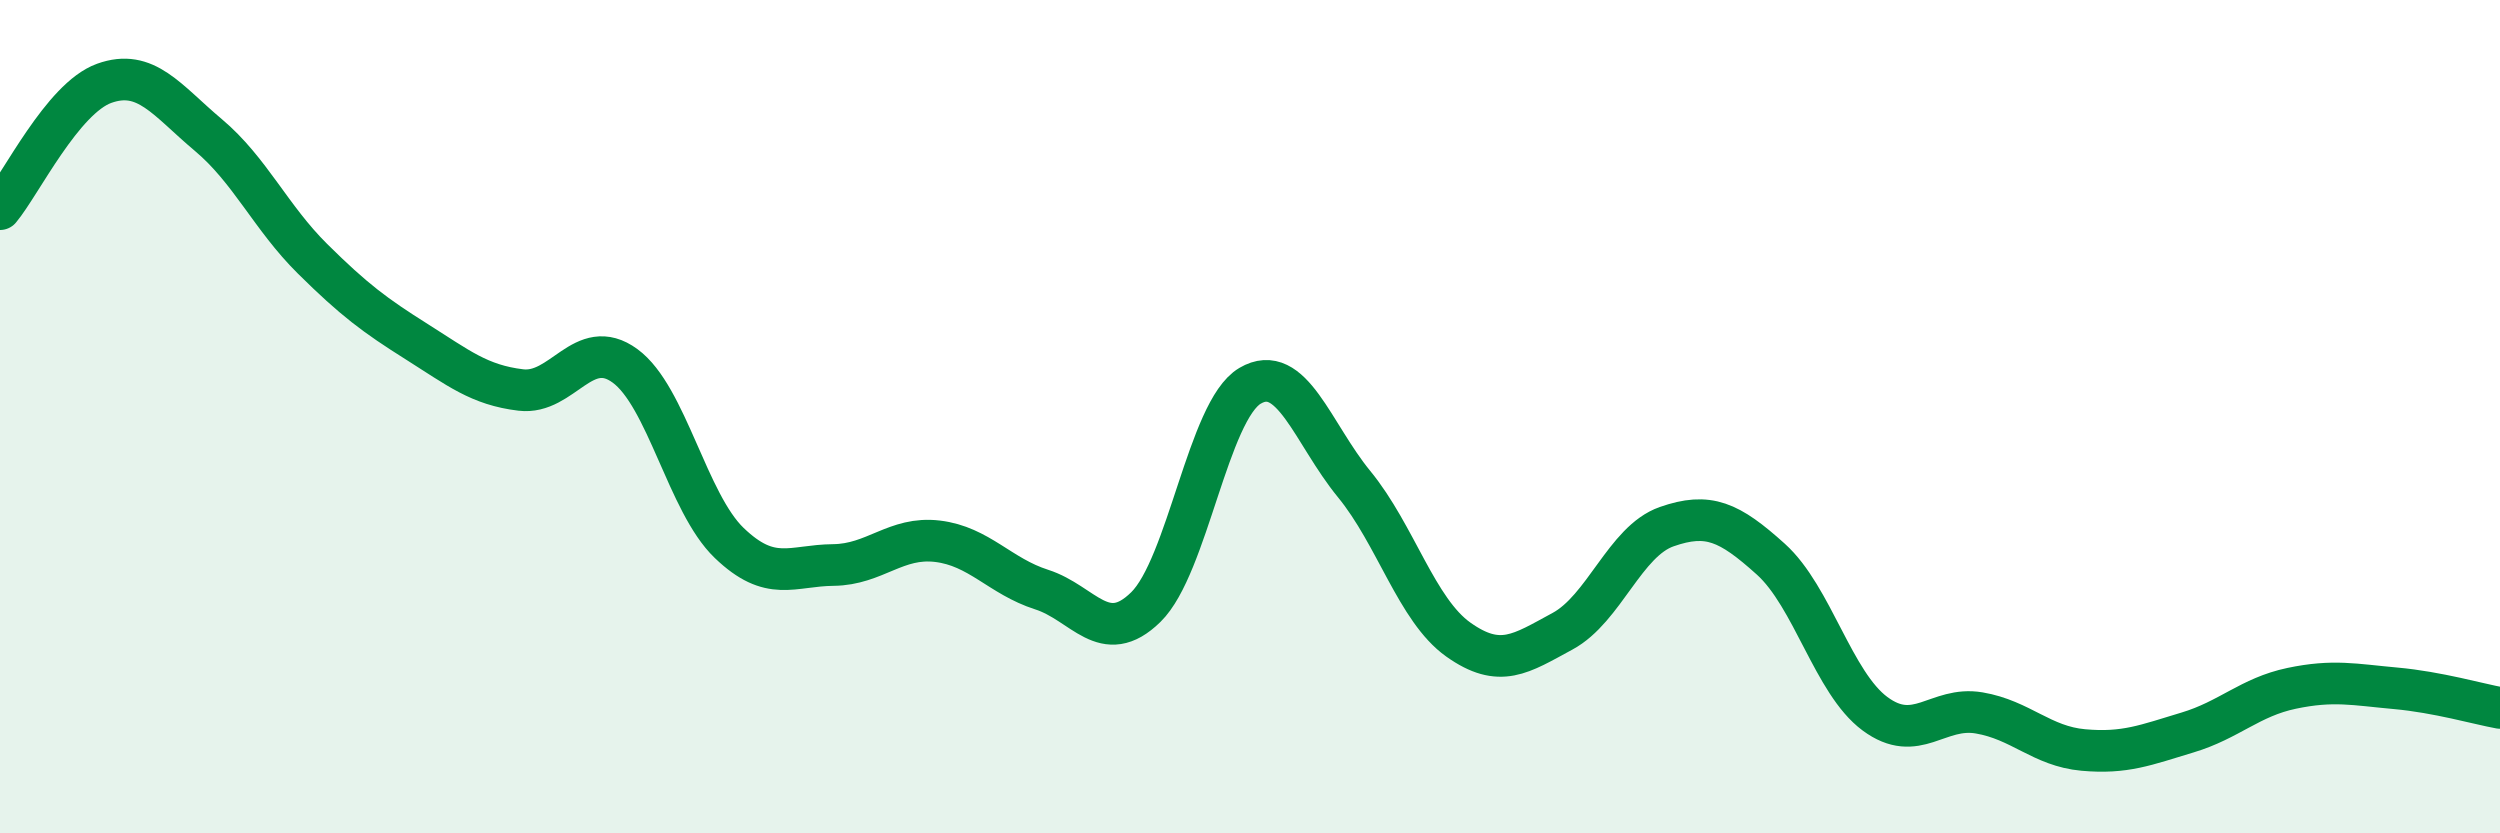 
    <svg width="60" height="20" viewBox="0 0 60 20" xmlns="http://www.w3.org/2000/svg">
      <path
        d="M 0,5.02 C 0.5,4.42 1.5,2.36 2.5,2 C 3.5,1.64 4,2.4 5,3.24 C 6,4.08 6.5,5.22 7.5,6.21 C 8.5,7.2 9,7.57 10,8.2 C 11,8.83 11.5,9.24 12.5,9.36 C 13.5,9.48 14,8.05 15,8.78 C 16,9.51 16.5,12.07 17.5,13.03 C 18.5,13.99 19,13.57 20,13.56 C 21,13.55 21.5,12.87 22.5,12.99 C 23.5,13.11 24,13.83 25,14.15 C 26,14.47 26.5,15.55 27.5,14.57 C 28.5,13.59 29,9.85 30,9.26 C 31,8.67 31.5,10.4 32.5,11.62 C 33.5,12.84 34,14.64 35,15.35 C 36,16.06 36.5,15.69 37.5,15.15 C 38.5,14.61 39,12.99 40,12.64 C 41,12.29 41.5,12.52 42.5,13.42 C 43.5,14.32 44,16.39 45,17.13 C 46,17.87 46.5,16.94 47.5,17.11 C 48.5,17.28 49,17.91 50,18 C 51,18.09 51.5,17.88 52.5,17.58 C 53.5,17.28 54,16.73 55,16.52 C 56,16.31 56.5,16.43 57.5,16.52 C 58.5,16.61 59.5,16.9 60,16.99L60 20L0 20Z"
        fill="#008740"
        opacity="0.1"
        stroke-linecap="round"
        stroke-linejoin="round"
      />
      <path
        d="M 0,5.02 C 0.5,4.42 1.5,2.36 2.5,2 C 3.5,1.64 4,2.4 5,3.24 C 6,4.08 6.5,5.22 7.5,6.21 C 8.5,7.2 9,7.57 10,8.2 C 11,8.83 11.5,9.24 12.5,9.36 C 13.5,9.48 14,8.05 15,8.78 C 16,9.51 16.5,12.07 17.5,13.03 C 18.5,13.99 19,13.57 20,13.56 C 21,13.55 21.5,12.87 22.5,12.99 C 23.5,13.11 24,13.83 25,14.15 C 26,14.47 26.5,15.55 27.5,14.57 C 28.5,13.59 29,9.85 30,9.26 C 31,8.67 31.5,10.4 32.5,11.62 C 33.5,12.84 34,14.64 35,15.35 C 36,16.06 36.5,15.69 37.5,15.15 C 38.5,14.61 39,12.99 40,12.64 C 41,12.29 41.5,12.52 42.5,13.42 C 43.5,14.32 44,16.39 45,17.13 C 46,17.87 46.5,16.94 47.5,17.11 C 48.5,17.28 49,17.91 50,18 C 51,18.09 51.5,17.88 52.5,17.58 C 53.5,17.28 54,16.73 55,16.52 C 56,16.31 56.5,16.43 57.5,16.52 C 58.5,16.61 59.5,16.9 60,16.99"
        stroke="#008740"
        stroke-width="1"
        fill="none"
        stroke-linecap="round"
        stroke-linejoin="round"
      />
    </svg>
  